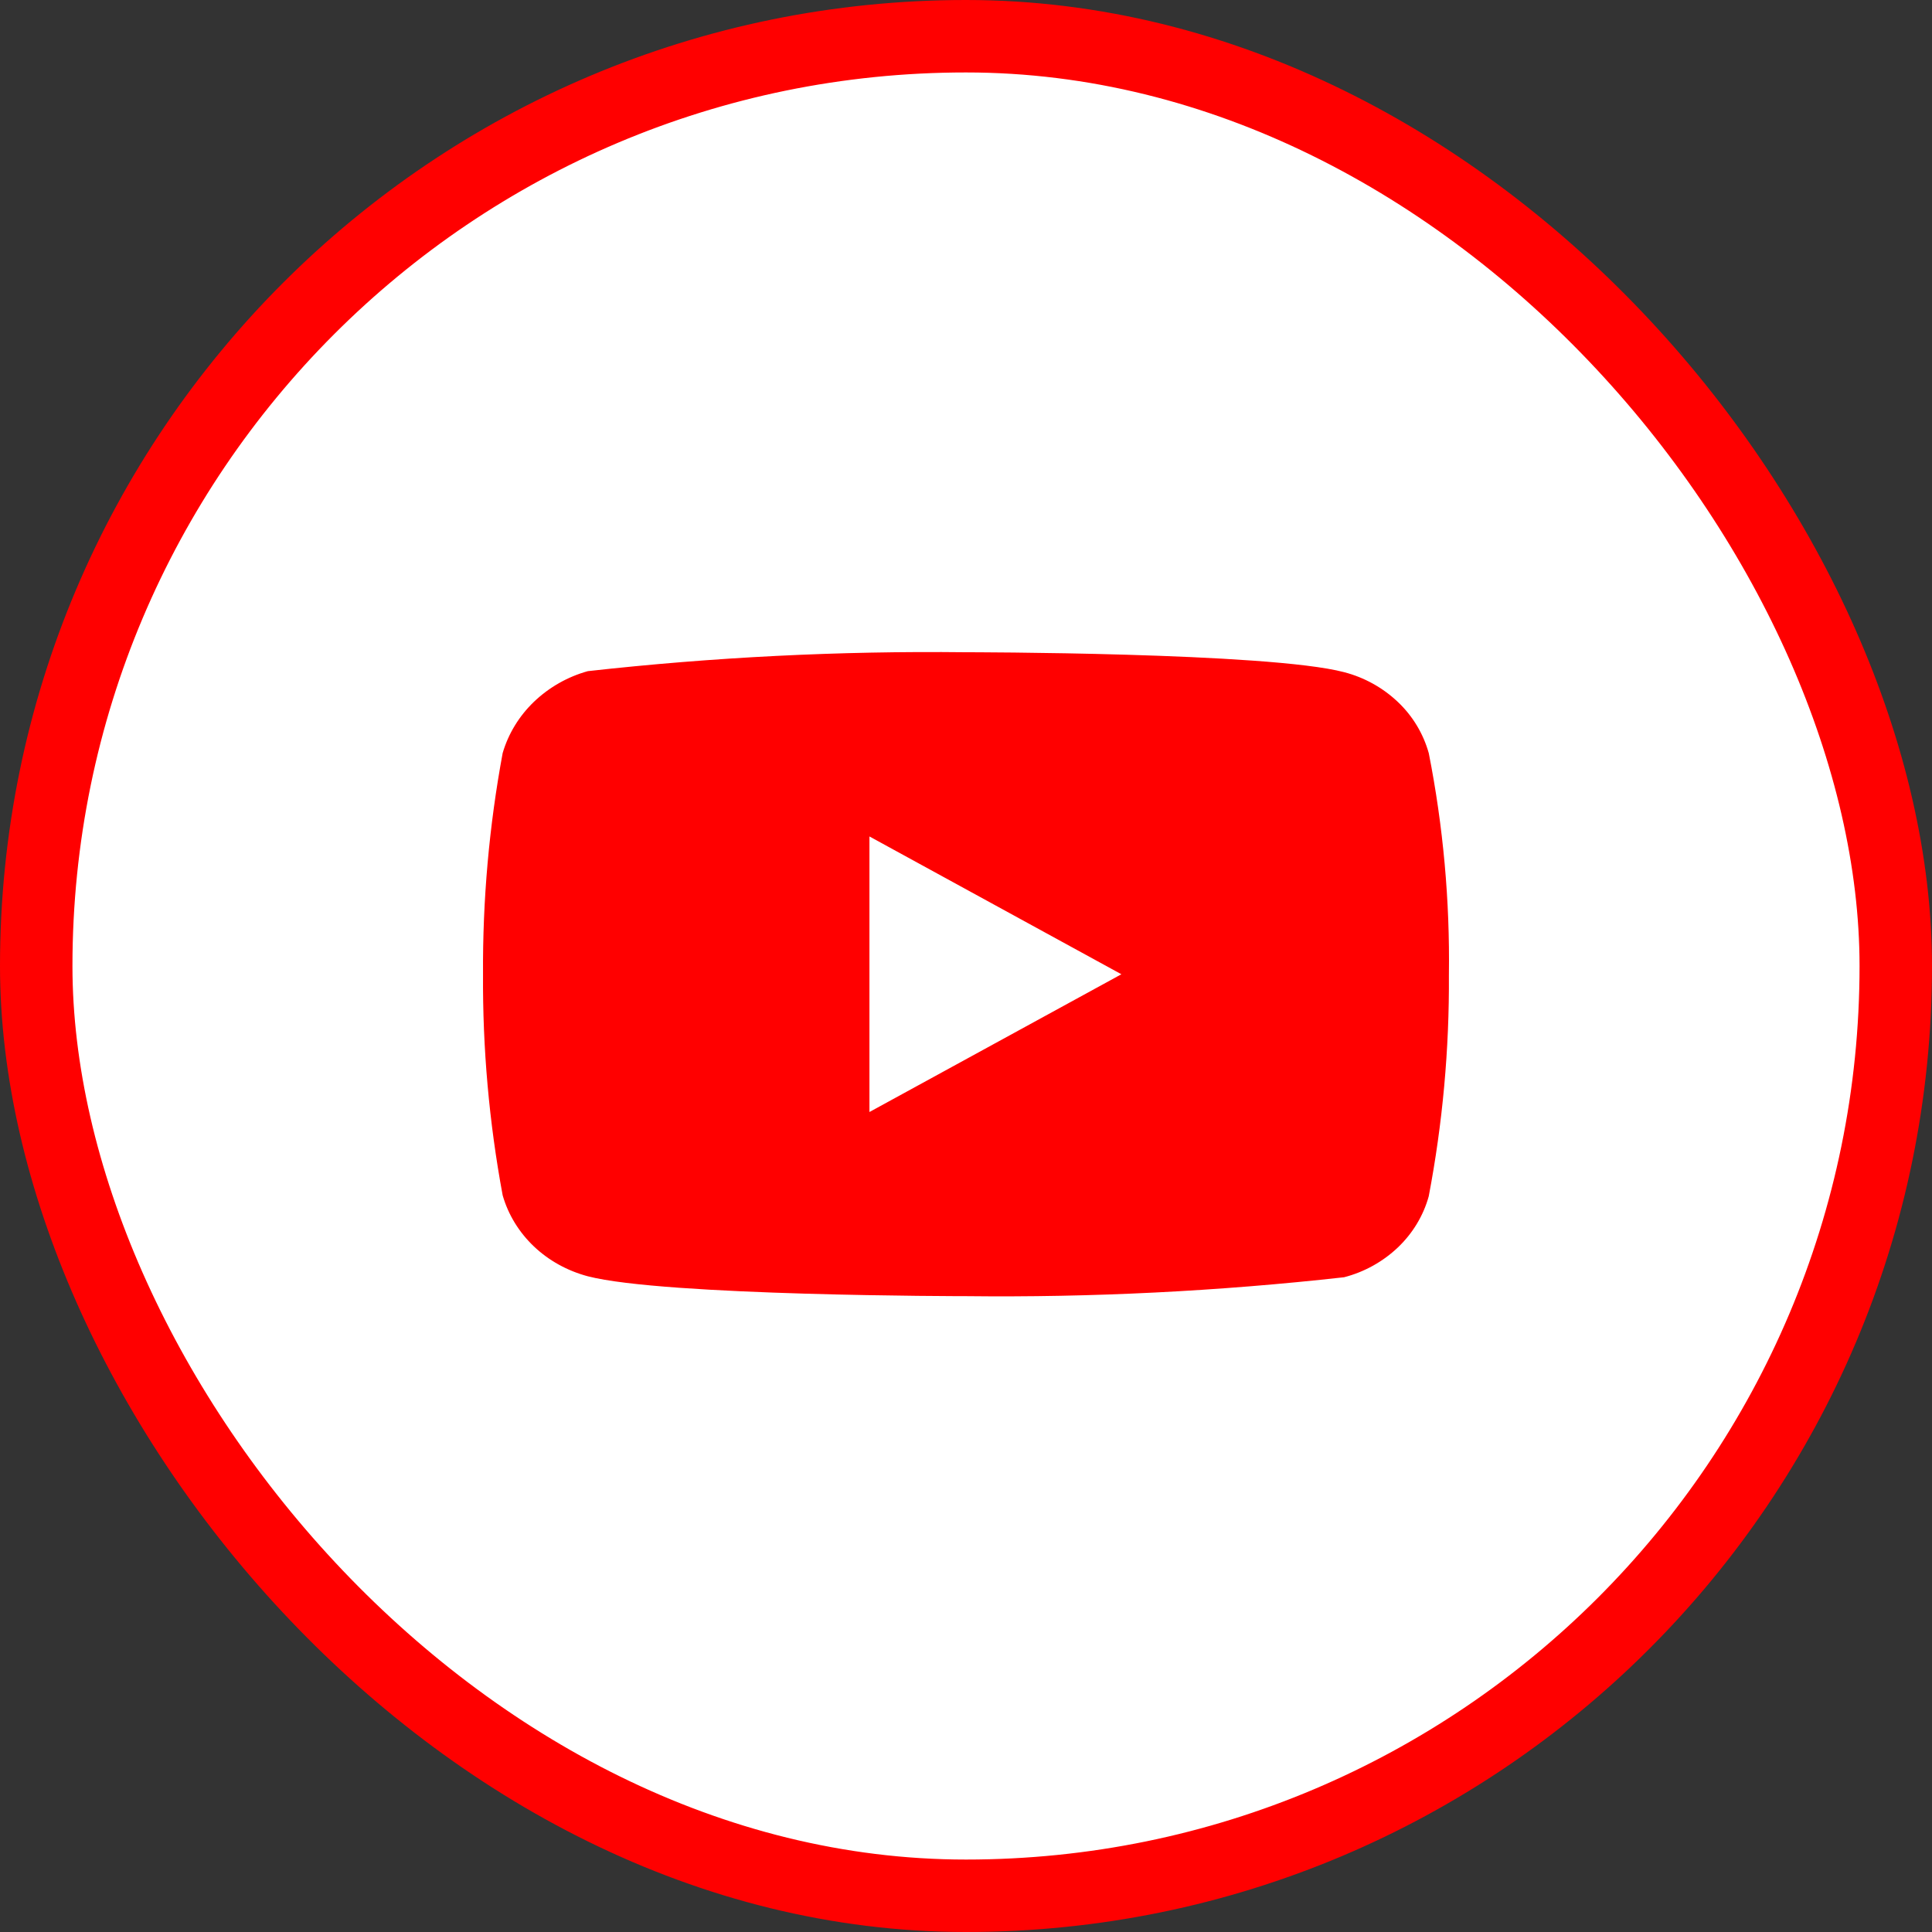 <svg width="80" height="80" viewBox="0 0 80 80" fill="none" xmlns="http://www.w3.org/2000/svg">
<rect x="0" y="0" width="80" height="80" fill="#333333" stroke="none"/>
<rect x="1.5" y="1.5" width="77" height="77" rx="38.5" fill="white"/>
<path d="M59.162 31.186C58.936 30.378 58.495 29.647 57.886 29.07C57.26 28.475 56.492 28.049 55.656 27.833C52.527 27.008 39.988 27.008 39.988 27.008C34.761 26.949 29.535 27.21 24.34 27.791C23.504 28.023 22.738 28.459 22.111 29.058C21.494 29.651 21.048 30.383 20.814 31.184C20.254 34.203 19.982 37.269 20.001 40.34C19.981 43.408 20.253 46.472 20.814 49.495C21.043 50.294 21.488 51.022 22.106 51.61C22.724 52.198 23.494 52.623 24.34 52.848C27.512 53.671 39.988 53.671 39.988 53.671C45.222 53.731 50.455 53.469 55.656 52.888C56.492 52.672 57.26 52.246 57.886 51.652C58.502 51.063 58.941 50.332 59.161 49.535C59.736 46.517 60.015 43.45 59.996 40.378C60.039 37.293 59.76 34.212 59.162 31.184V31.186ZM36.002 46.046V34.636L46.434 40.342L36.002 46.046Z" fill="#FF0000"/>
<rect x="1.5" y="1.5" width="77" height="77" rx="38.5" stroke="#FF0000" stroke-width="3"/>
</svg>
